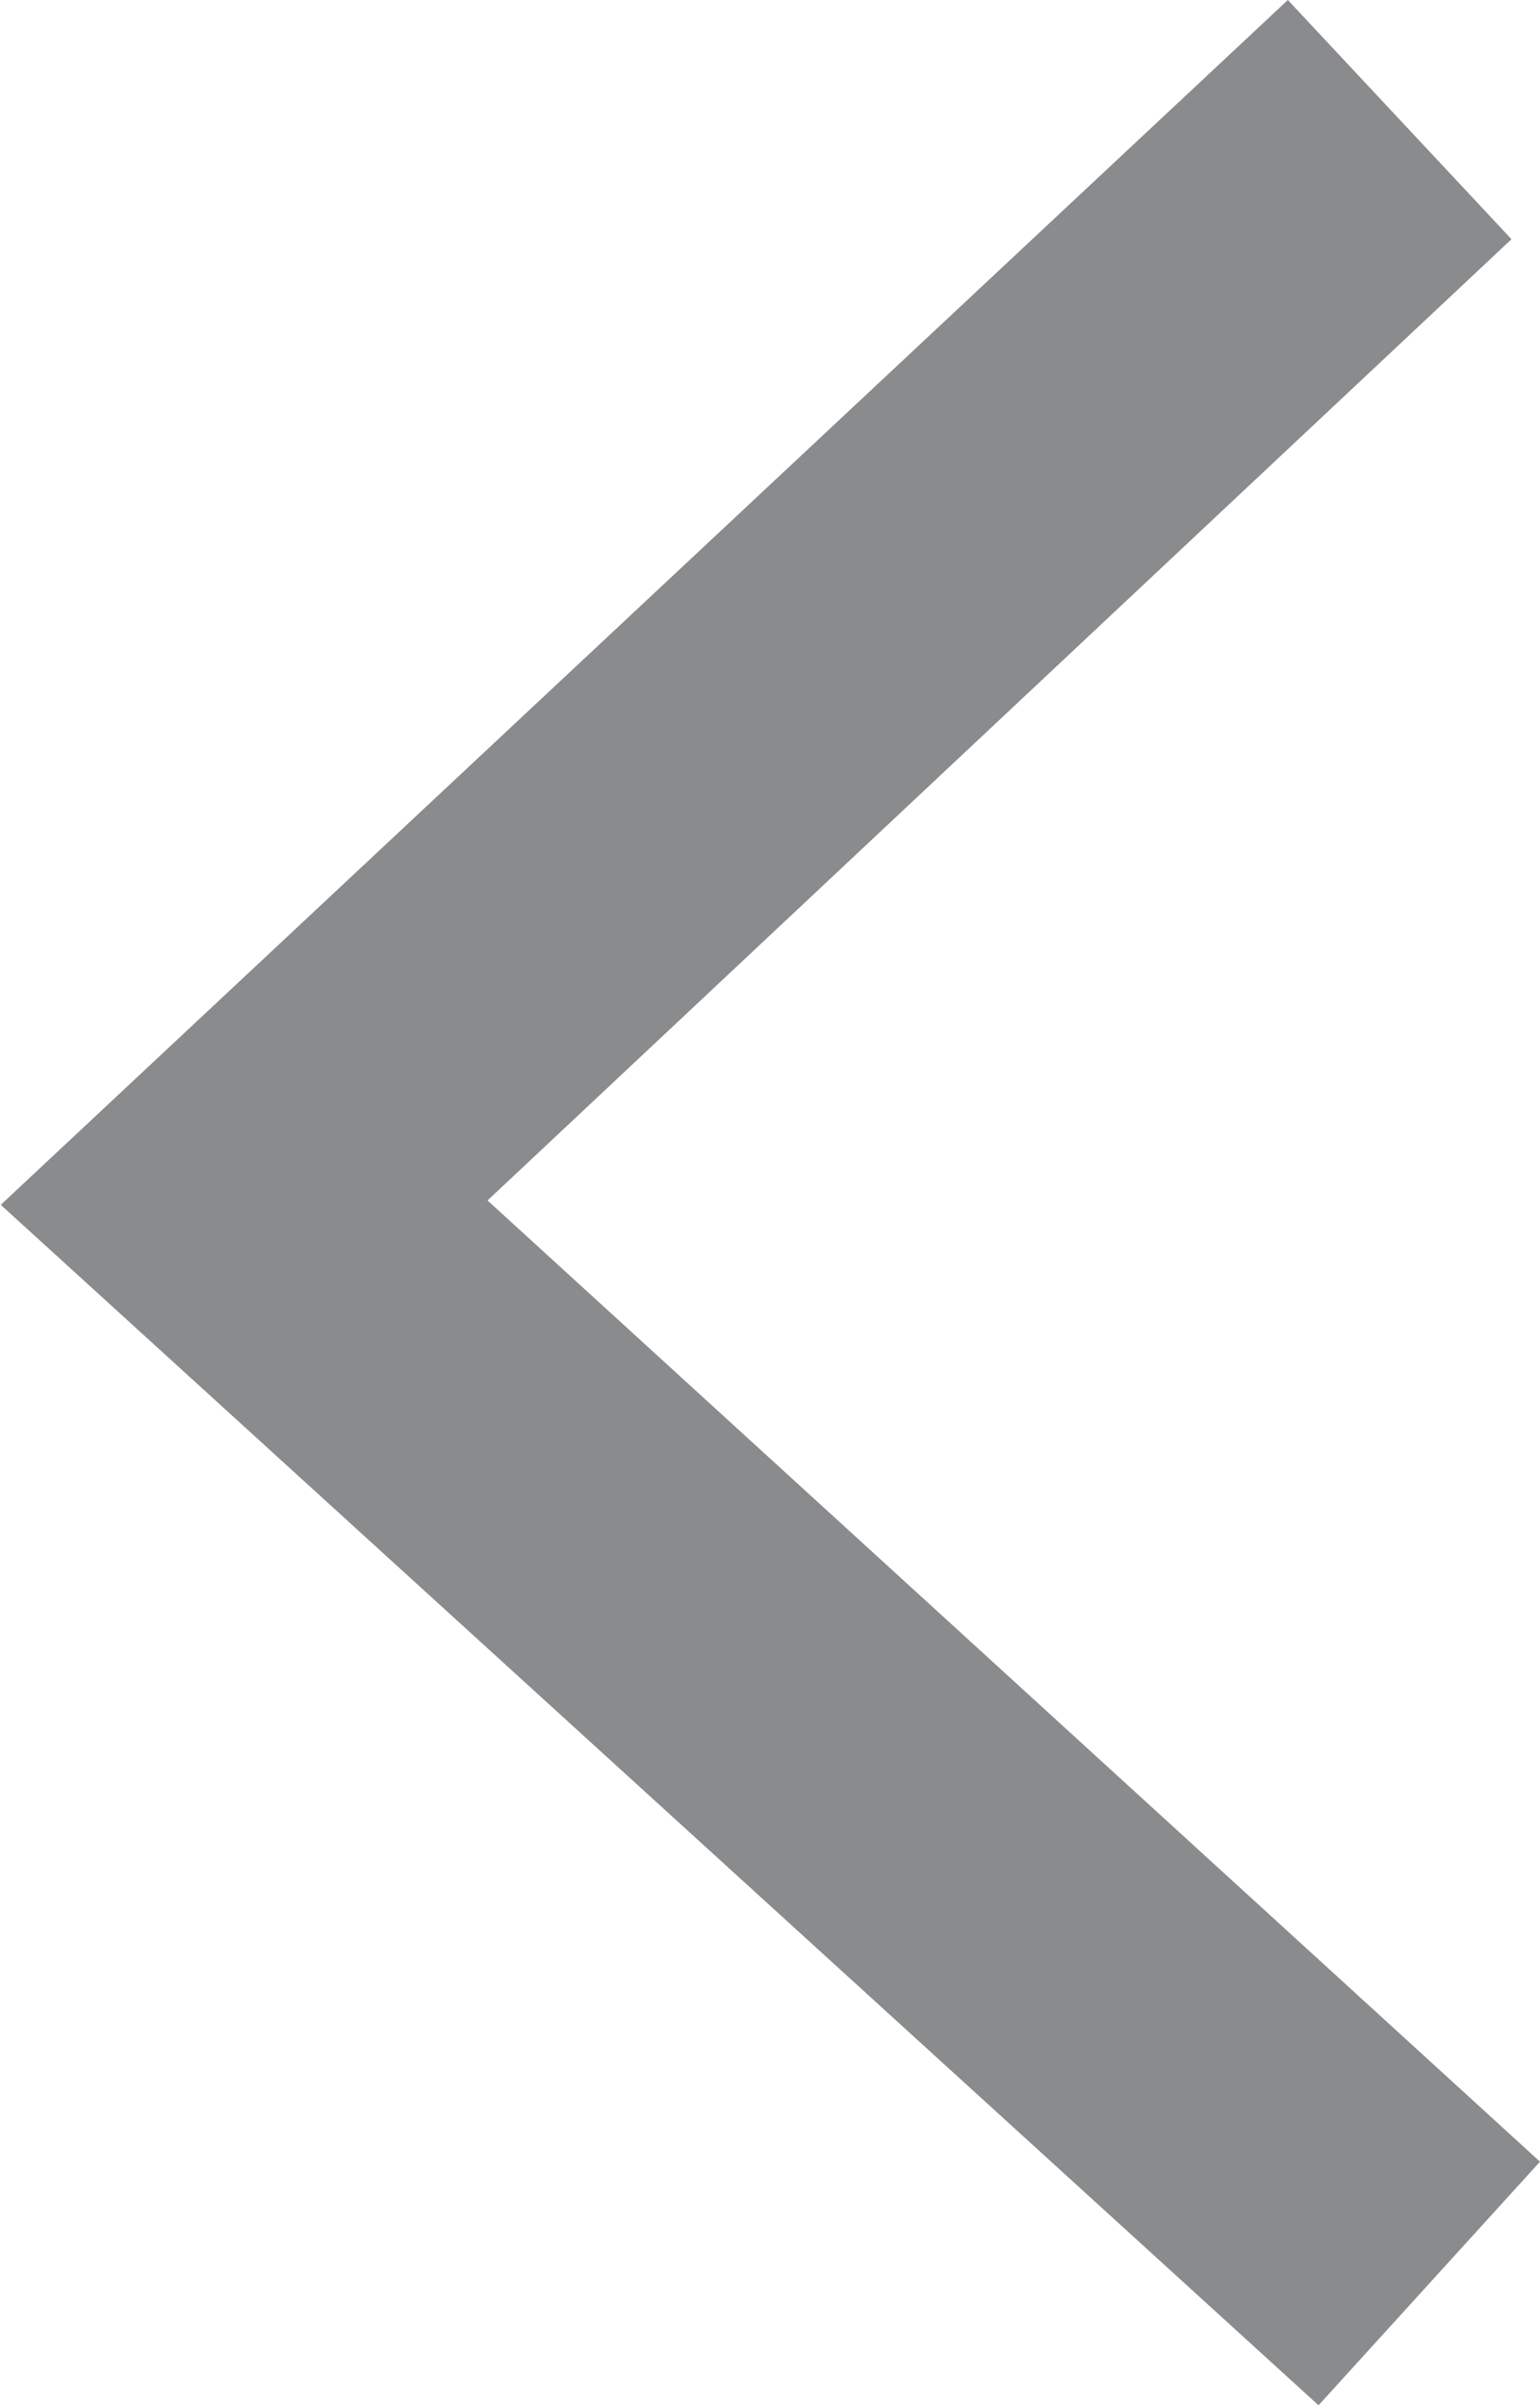 <svg xmlns="http://www.w3.org/2000/svg" xmlns:xlink="http://www.w3.org/1999/xlink" viewBox="0 0 29.99 46.83"><defs><symbol id="a" viewBox="0 0 10.96 7.02"><path fill="#8a8b8d" stroke-width="0" d="M5.49 7.02L0 1.15 1.09.13 5.47 4.8 9.85 0l1.11 1.01-5.47 6.01z"/></symbol></defs><use width="10.96" height="7.02" transform="matrix(0 4.27 -4.27 0 29.99 0)" xlink:href="#a"/></svg>